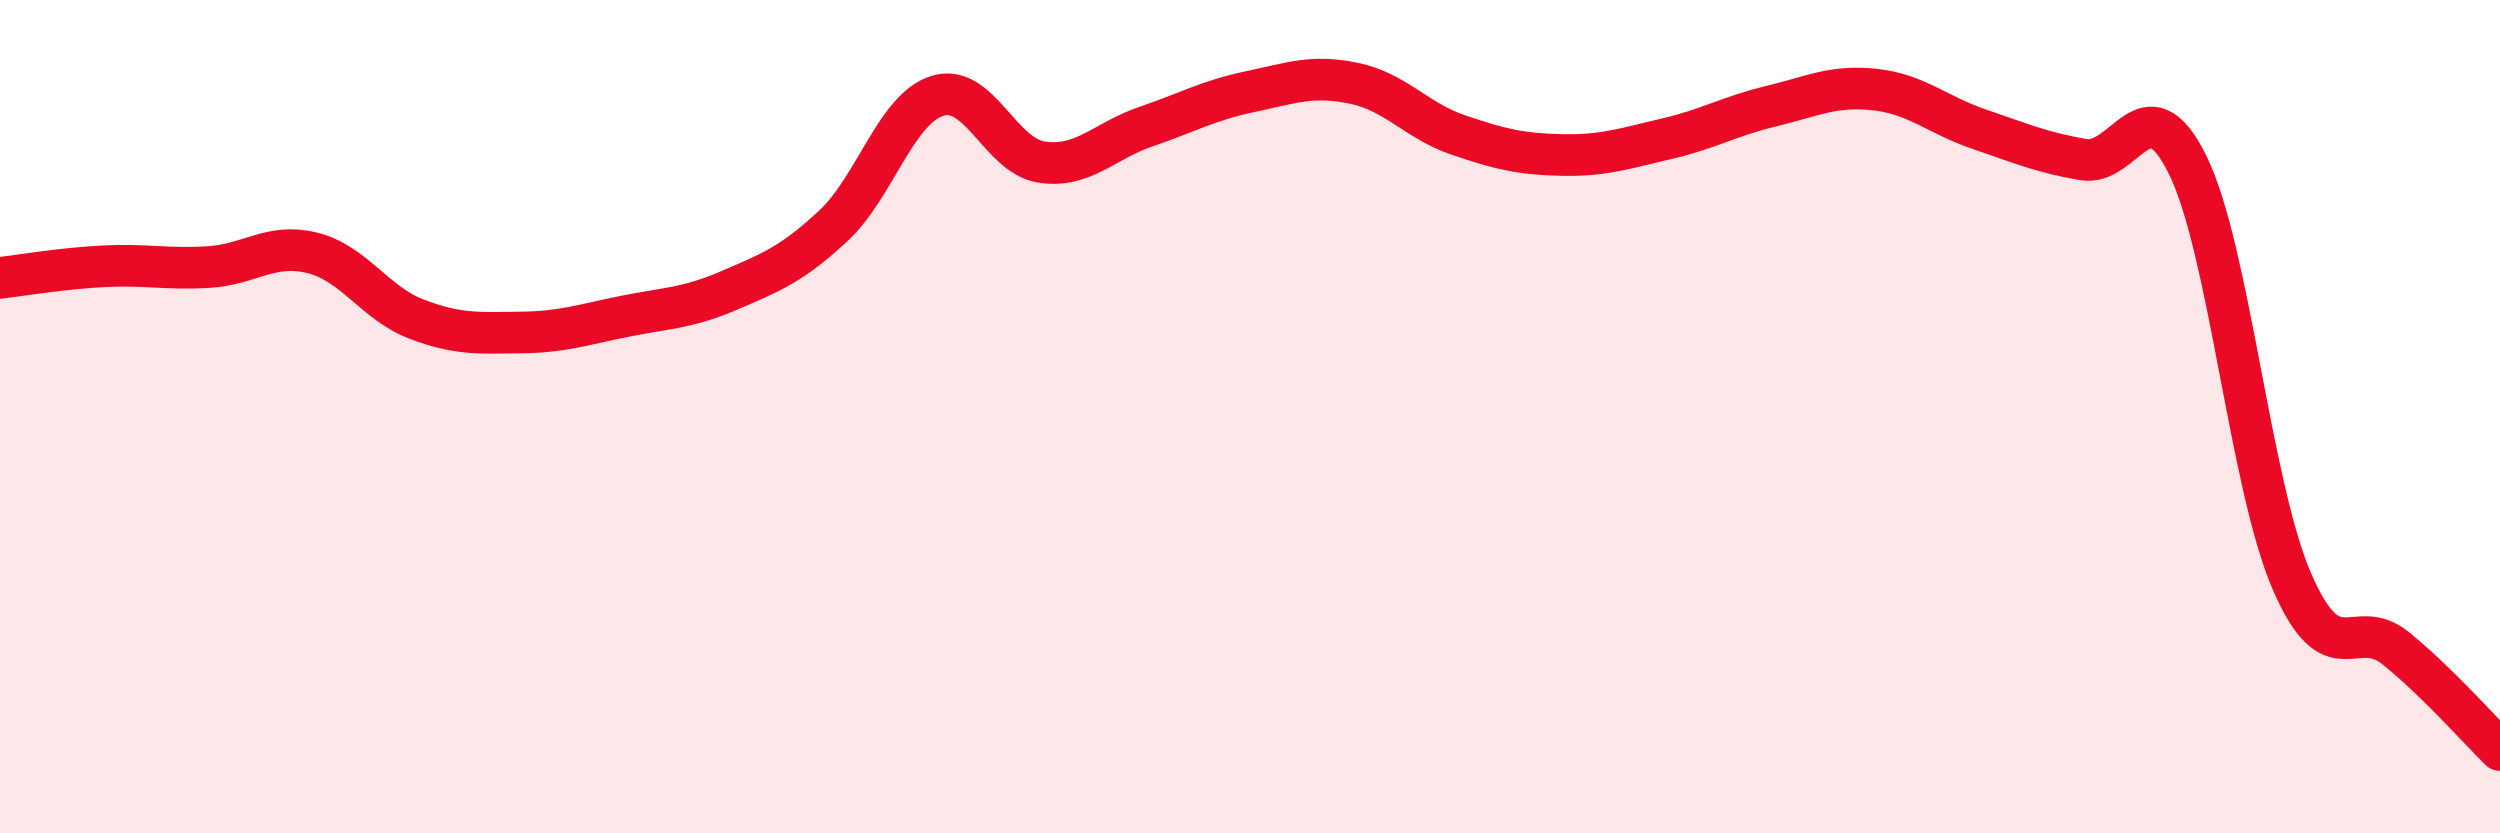 
    <svg width="60" height="20" viewBox="0 0 60 20" xmlns="http://www.w3.org/2000/svg">
      <path
        d="M 0,6.67 C 0.5,6.61 1.5,6.44 2.5,6.39 C 3.5,6.34 4,6.47 5,6.41 C 6,6.35 6.5,5.82 7.5,6.07 C 8.5,6.32 9,7.28 10,7.66 C 11,8.04 11.5,7.99 12.5,7.98 C 13.5,7.97 14,7.79 15,7.59 C 16,7.39 16.5,7.4 17.5,6.97 C 18.5,6.54 19,6.35 20,5.42 C 21,4.49 21.5,2.61 22.5,2.3 C 23.5,1.99 24,3.74 25,3.89 C 26,4.04 26.5,3.38 27.5,3.04 C 28.5,2.7 29,2.41 30,2.2 C 31,1.99 31.5,1.79 32.5,2 C 33.5,2.21 34,2.9 35,3.24 C 36,3.58 36.5,3.7 37.5,3.72 C 38.5,3.74 39,3.56 40,3.33 C 41,3.1 41.5,2.79 42.5,2.55 C 43.5,2.31 44,2.04 45,2.15 C 46,2.26 46.5,2.76 47.5,3.1 C 48.5,3.44 49,3.66 50,3.83 C 51,4 51.5,1.93 52.5,3.95 C 53.5,5.97 54,11.62 55,13.94 C 56,16.26 56.5,14.75 57.5,15.56 C 58.5,16.37 59.5,17.51 60,18L60 20L0 20Z"
        fill="#EB0A25"
        opacity="0.1"
        stroke-linecap="round"
        stroke-linejoin="round"
      />
      <path
        d="M 0,6.67 C 0.5,6.61 1.5,6.44 2.5,6.39 C 3.5,6.34 4,6.47 5,6.41 C 6,6.35 6.5,5.82 7.5,6.07 C 8.5,6.32 9,7.28 10,7.66 C 11,8.04 11.5,7.99 12.5,7.98 C 13.5,7.97 14,7.79 15,7.59 C 16,7.39 16.5,7.4 17.5,6.97 C 18.5,6.54 19,6.35 20,5.42 C 21,4.49 21.5,2.61 22.5,2.3 C 23.5,1.99 24,3.74 25,3.89 C 26,4.04 26.5,3.38 27.5,3.04 C 28.5,2.7 29,2.41 30,2.2 C 31,1.99 31.5,1.79 32.5,2 C 33.5,2.21 34,2.9 35,3.24 C 36,3.58 36.5,3.7 37.5,3.72 C 38.5,3.74 39,3.56 40,3.33 C 41,3.1 41.5,2.79 42.5,2.55 C 43.5,2.31 44,2.04 45,2.15 C 46,2.26 46.5,2.76 47.5,3.1 C 48.5,3.44 49,3.66 50,3.83 C 51,4 51.5,1.93 52.5,3.95 C 53.5,5.97 54,11.62 55,13.94 C 56,16.26 56.5,14.75 57.5,15.56 C 58.5,16.37 59.5,17.51 60,18"
        stroke="#EB0A25"
        stroke-width="1"
        fill="none"
        stroke-linecap="round"
        stroke-linejoin="round"
      />
    </svg>
  
